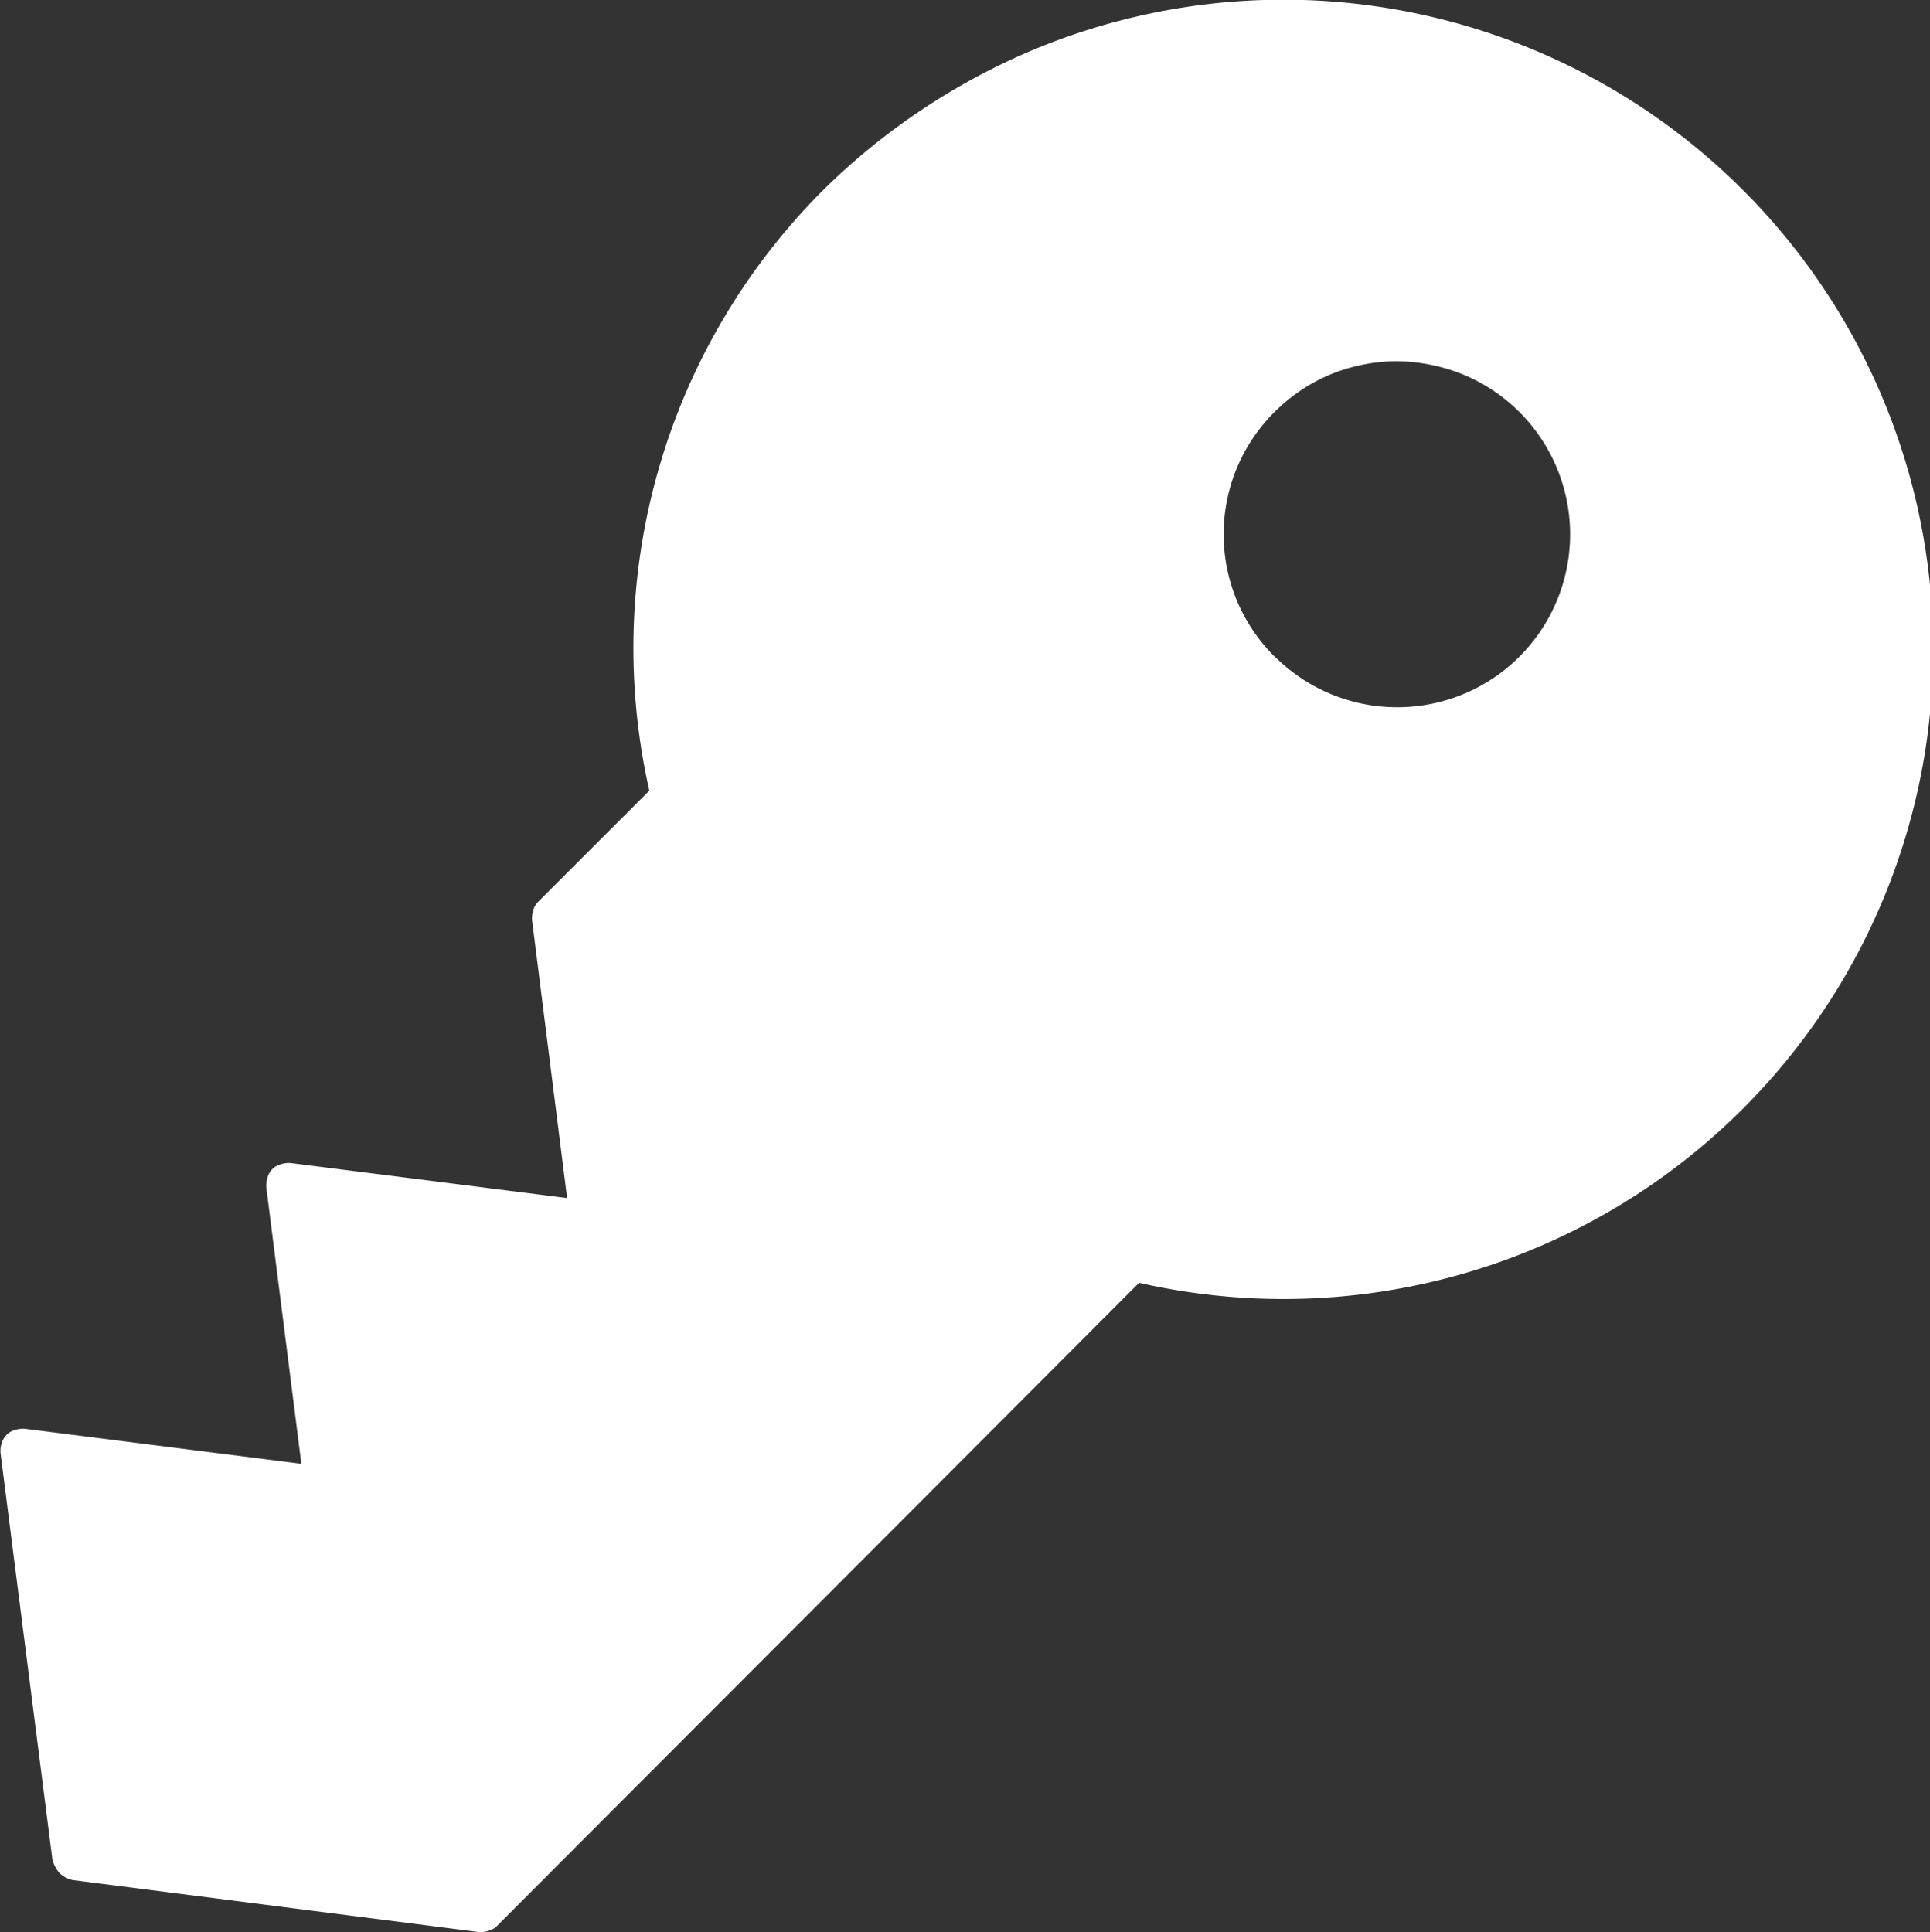 <svg xmlns="http://www.w3.org/2000/svg" width="30" height="30.037" viewBox="0 0 30 30.037">
  <rect x="0" y="0" width="30" height="30.037" fill="#333333" stroke="none"/>
  <g id="icon-key" transform="translate(0 0)">
    <path id="Path_283" data-name="Path 283" d="M342.8,941.246a.448.448,0,0,0,.207.113l6.316.808a.417.417,0,0,0,.15-.019.3.3,0,0,0,.132-.075l9.981-10a10.1,10.1,0,1,0-1.635-19.173,10.387,10.387,0,0,0-3.271,2.18,10.069,10.069,0,0,0-2.707,9.342l-1.729,1.729a.3.3,0,0,0-.075.132.413.413,0,0,0-.019.15l.545,4.323-4.3-.545a.411.411,0,0,0-.15.019.288.288,0,0,0-.207.207.415.415,0,0,0-.019.15l.545,4.3-4.3-.545a.417.417,0,0,0-.15.019.288.288,0,0,0-.207.207.366.366,0,0,0-.019.15l.808,6.335A.626.626,0,0,0,342.8,941.246Zm18.891-18.91a2.678,2.678,0,0,1,0-3.8,2.7,2.7,0,0,1,.865-.583,2.744,2.744,0,0,1,1.034-.207,2.819,2.819,0,0,1,1.034.207,2.688,2.688,0,1,1-2.932,4.38Z" transform="translate(-341.88 -912.13)" fill="#fff" fill-rule="evenodd"/>
  </g>
</svg>
